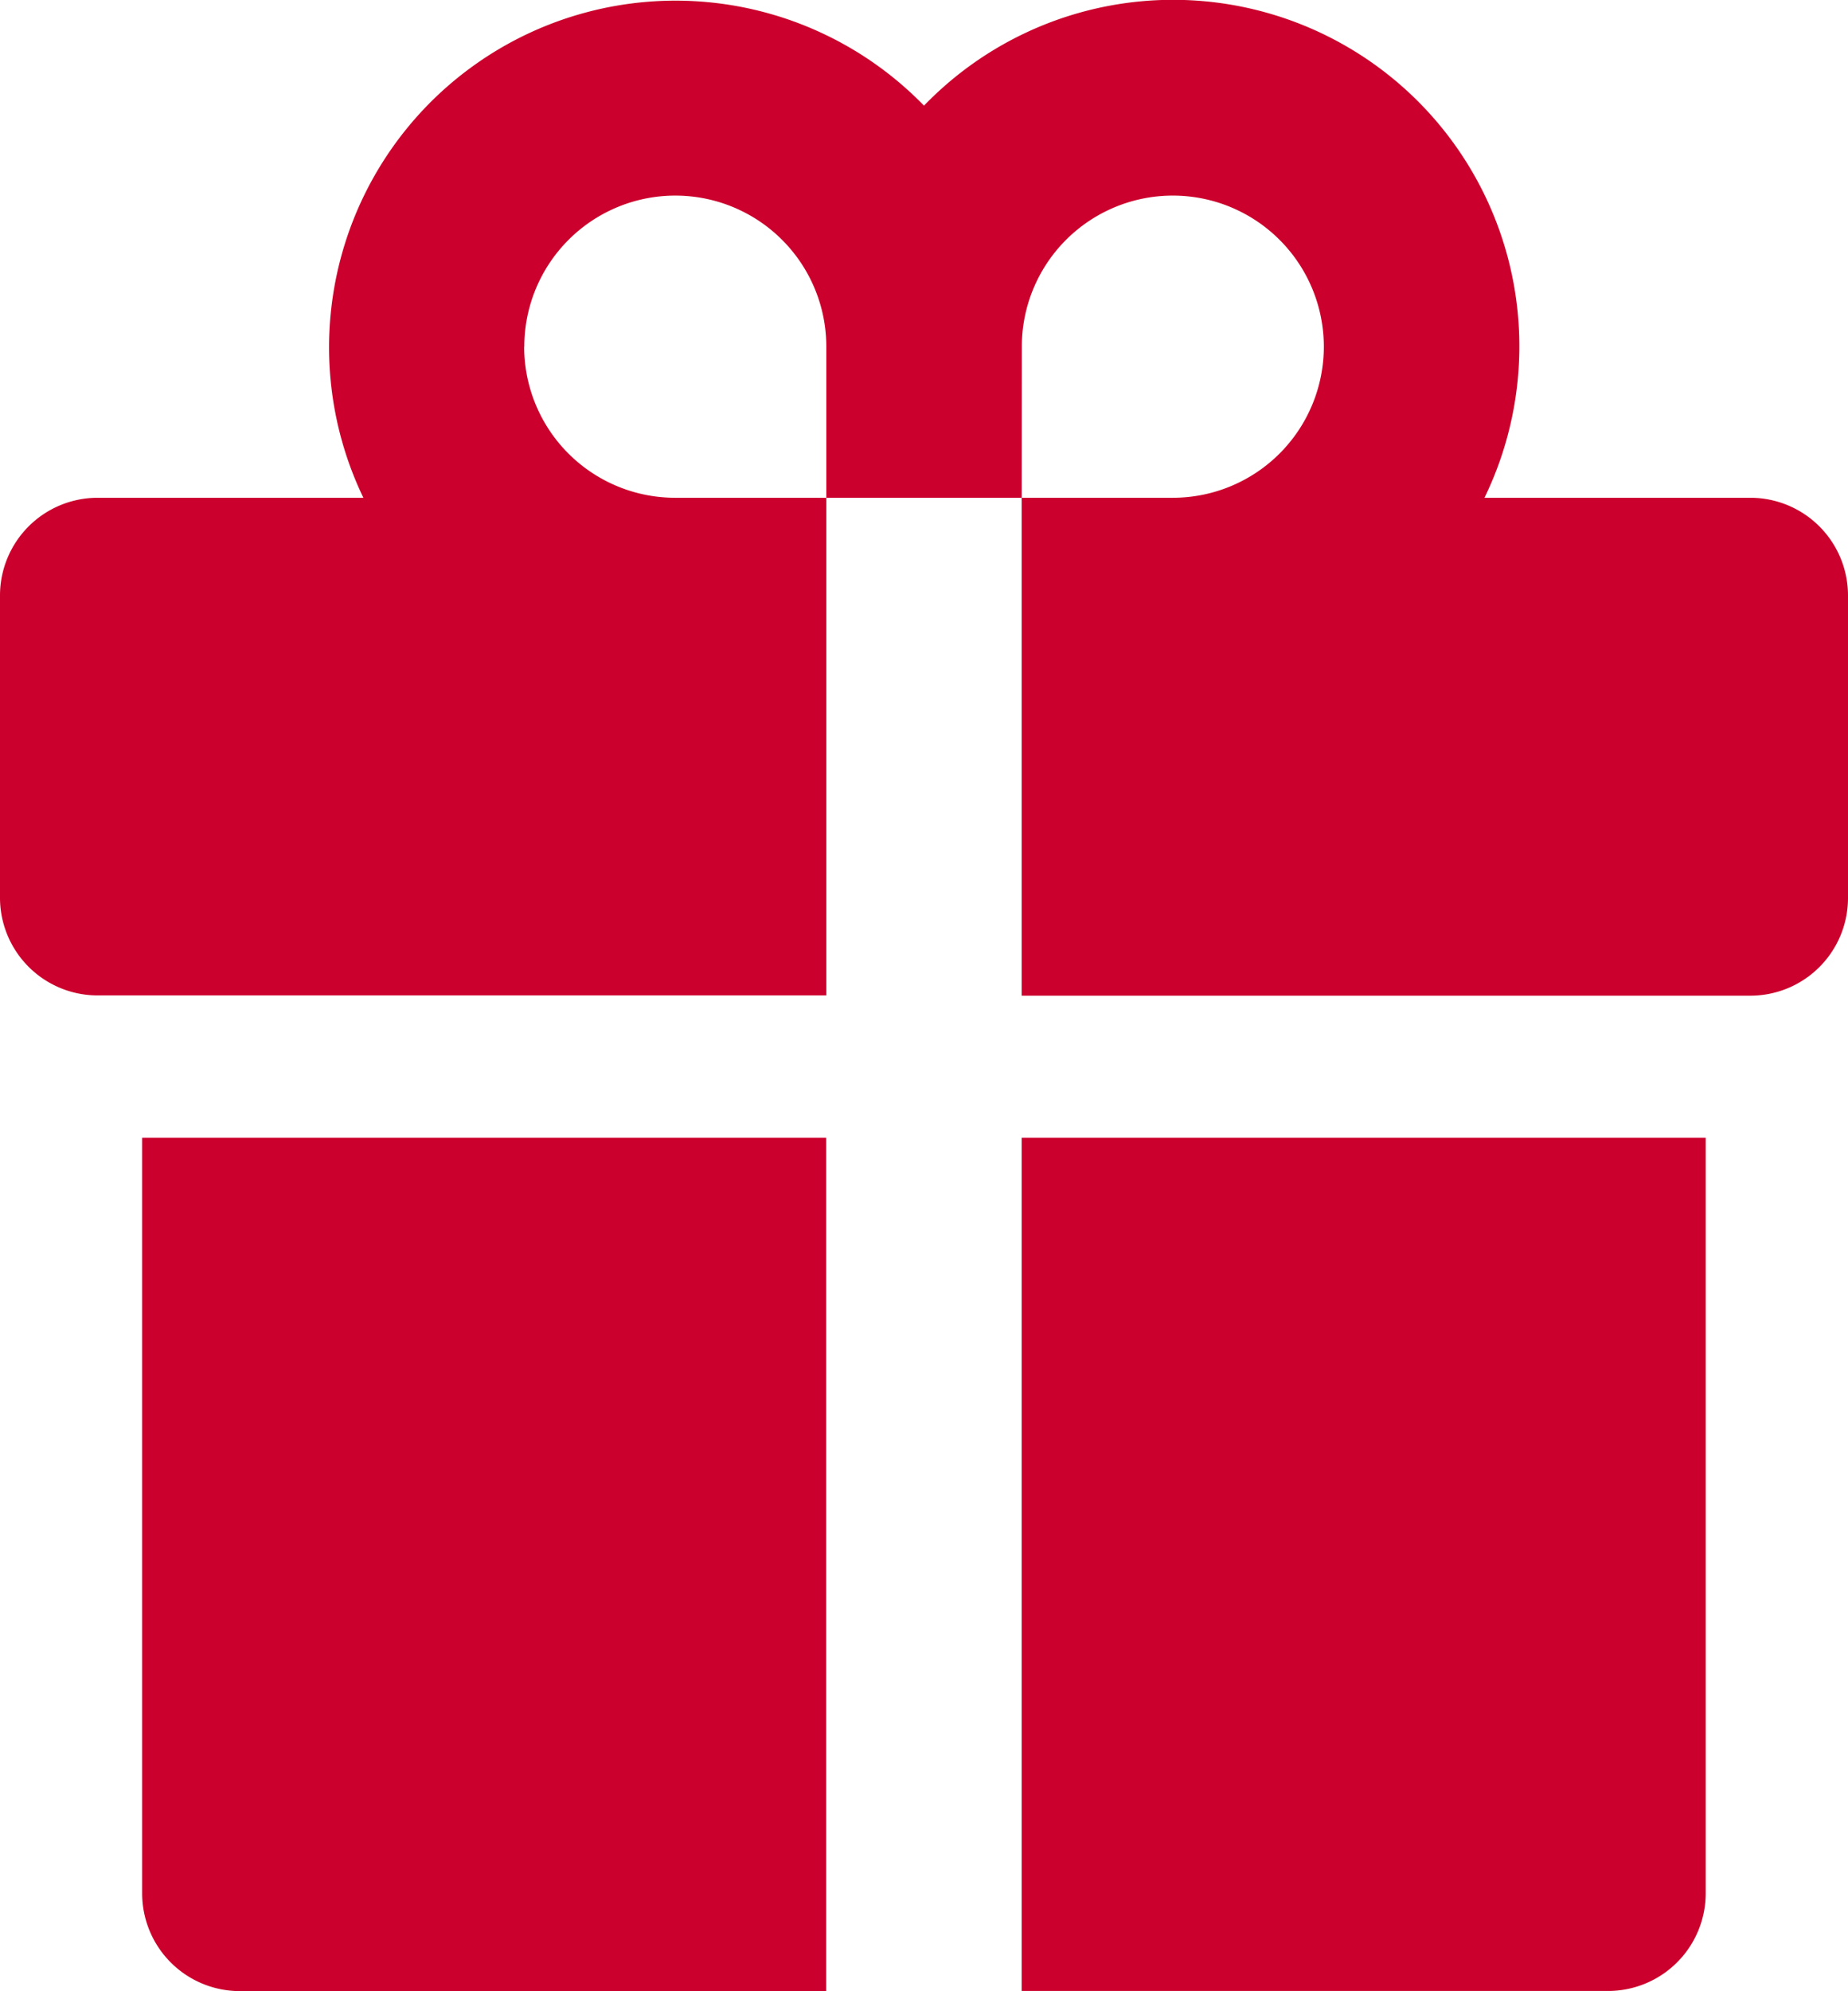 <svg xmlns="http://www.w3.org/2000/svg" width="14" height="15.077" viewBox="0 0 14 15.077"><g transform="translate(-18.24 -12.161)"><path d="M107.928,30.024a1.144,1.144,0,1,0-2.288,0v1.144h1.144A1.144,1.144,0,0,0,107.928,30.024Z" transform="translate(-79.66 -15.239)" fill="none"/><path d="M65.368,30.024a1.144,1.144,0,1,0-1.144,1.144h1.144Z" transform="translate(-40.869 -15.239)" fill="none"/><path d="M24.5,15.93H25.98V19.7H31.5a.74.74,0,0,0,.74-.74V16.67a.74.74,0,0,0-.74-.74H29.486a2.623,2.623,0,0,0-4.246-2.969,2.625,2.625,0,0,0-4.247,2.969H18.98a.74.74,0,0,0-.74.74v2.288a.74.74,0,0,0,.74.74H24.5Zm1.481-1.144a1.144,1.144,0,1,1,1.144,1.144H25.98Zm-3.769,0a1.144,1.144,0,0,1,2.288,0V15.93H23.355A1.144,1.144,0,0,1,22.211,14.786Z" transform="translate(0 0)" fill="#cb002c"/><path d="M105.64,115.9h4.442a.74.74,0,0,0,.74-.74V109.44H105.64Z" transform="translate(-79.66 -88.664)" fill="#cb002c"/><path d="M30.4,115.161a.74.74,0,0,0,.74.74h4.442V109.44H30.4Z" transform="translate(-11.083 -88.664)" fill="#cb002c"/></g></svg>